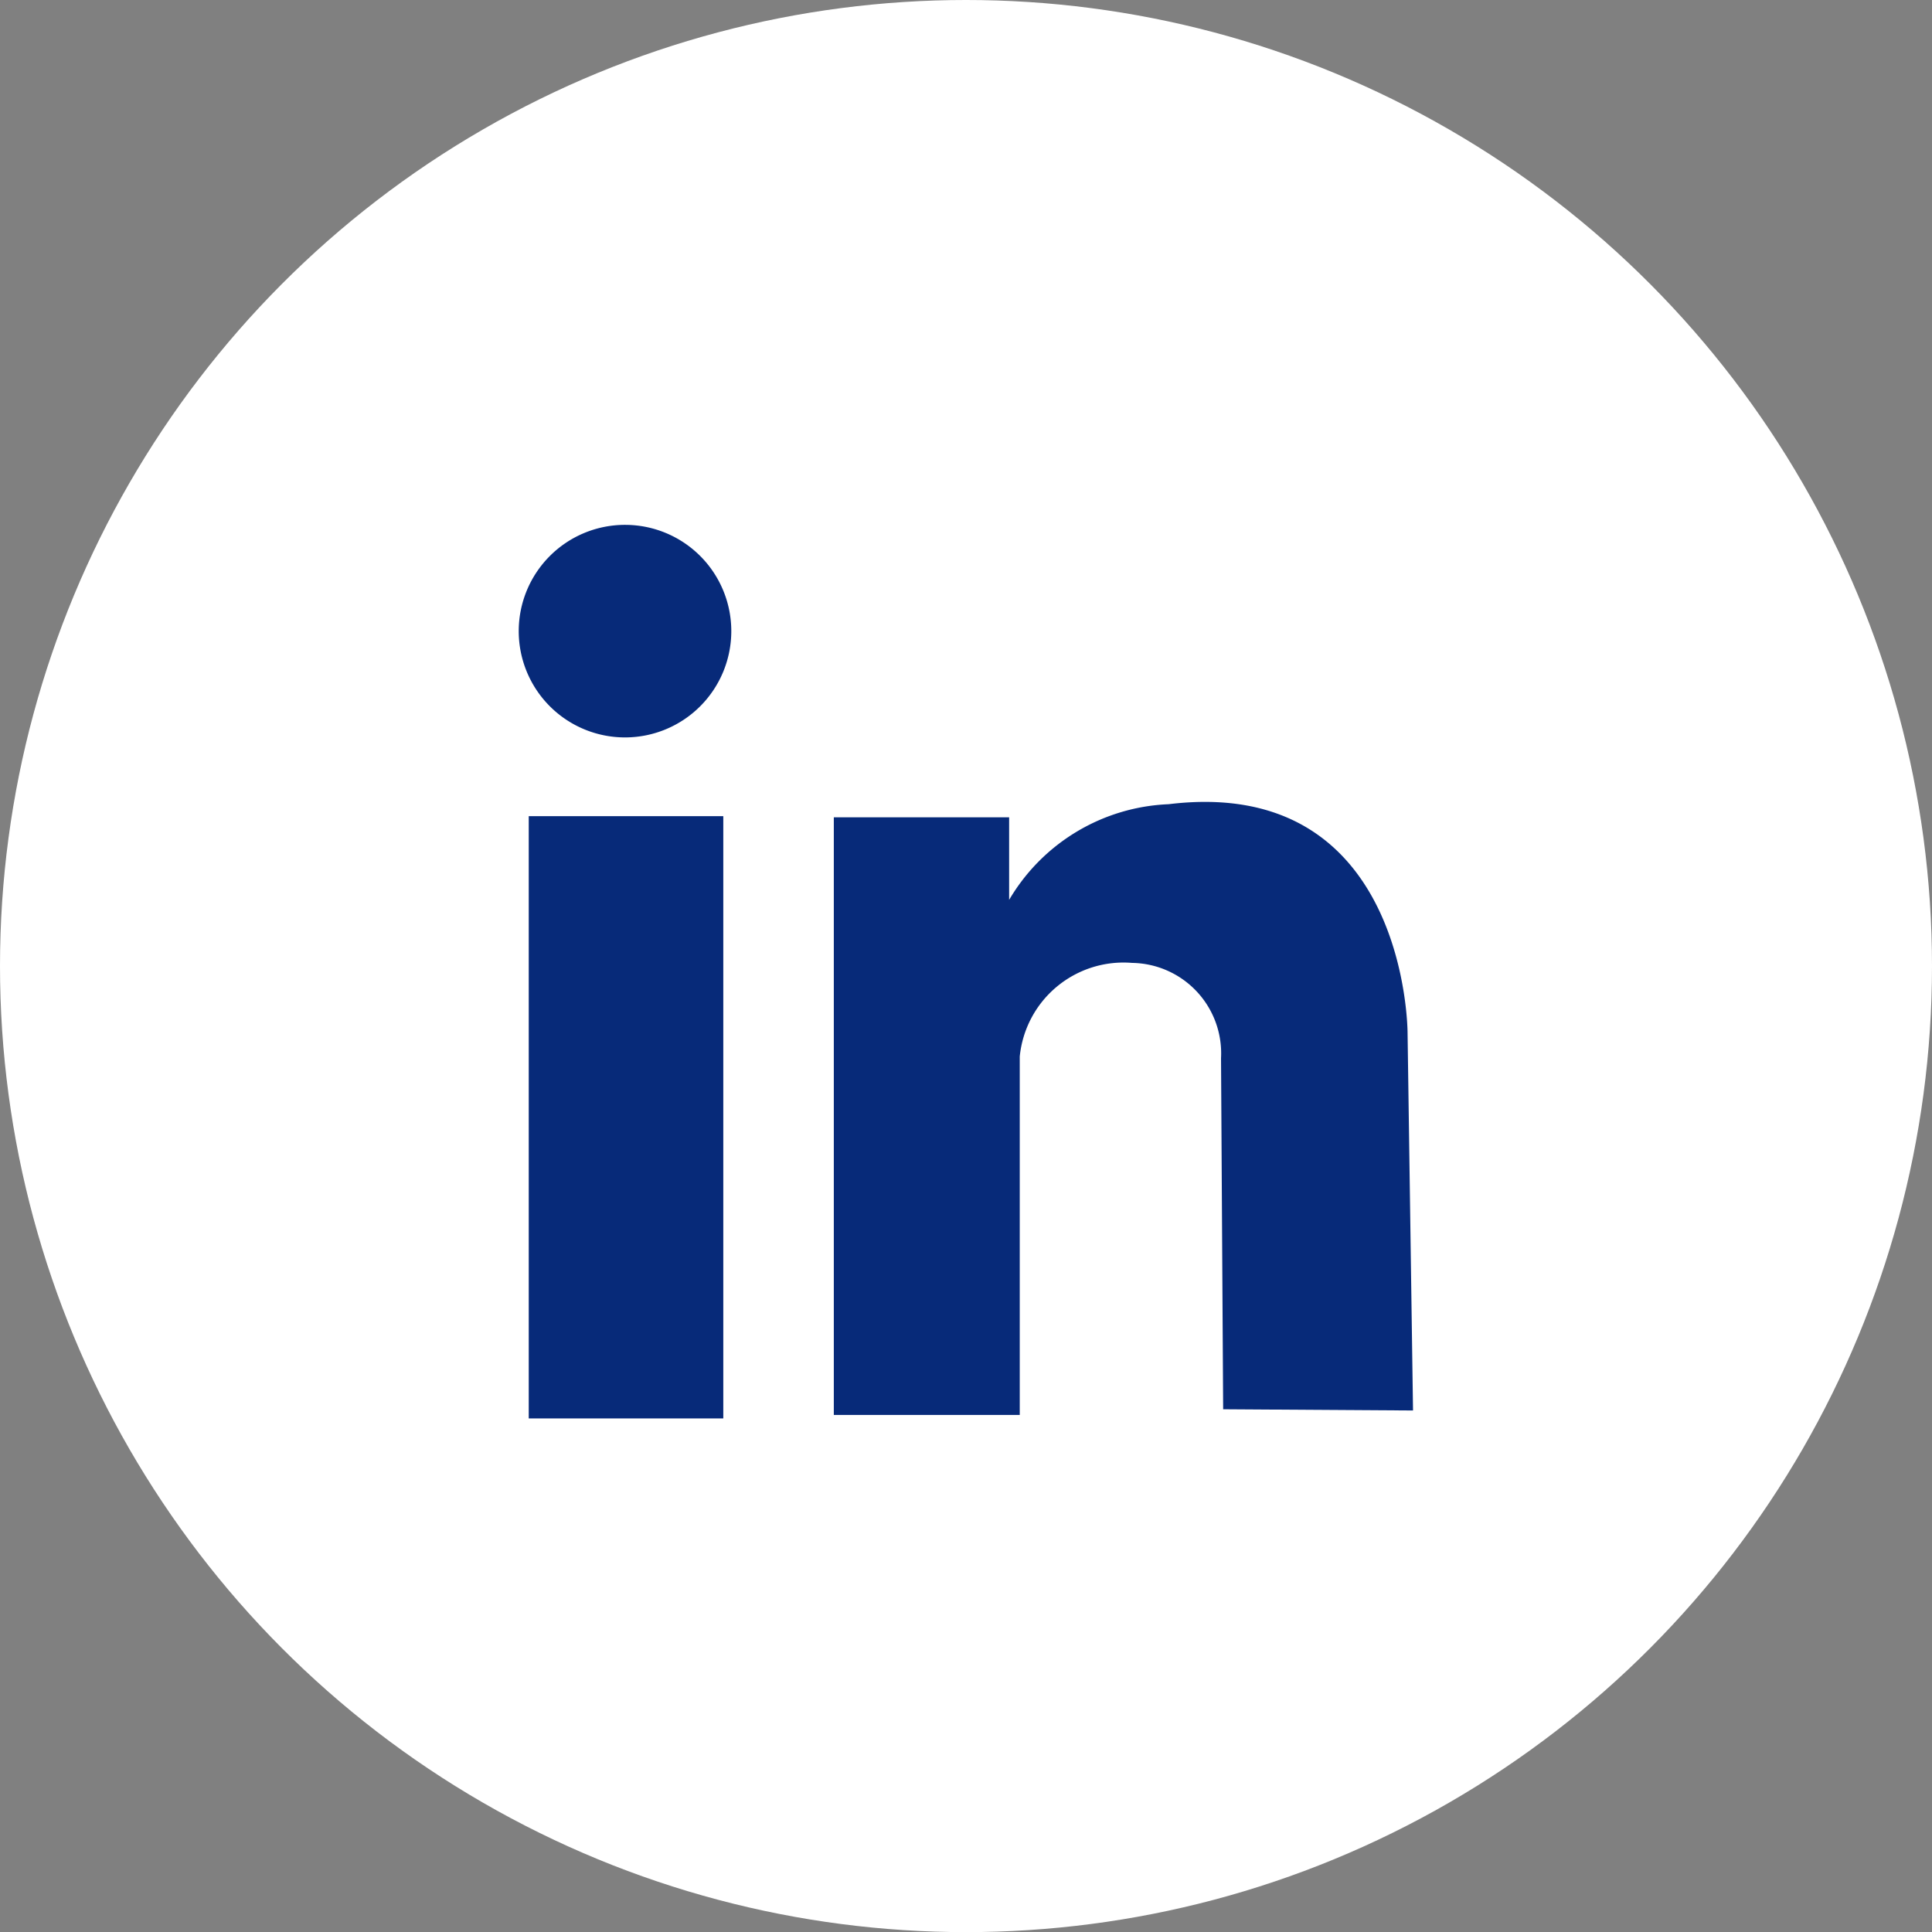 <svg xmlns="http://www.w3.org/2000/svg" xmlns:xlink="http://www.w3.org/1999/xlink" width="31.848" height="31.85" viewBox="0 0 31.848 31.85">
  <rect x="0" y="0" width="31.848" height="31.85" fill="#808080" stroke="none"/>
  <defs>
    <clipPath id="clip-path">
      <rect id="Rectangle_11552" data-name="Rectangle 11552" width="14.737" height="14.731" fill="#072a79"/>
    </clipPath>
  </defs>
  <g id="Group_44991" data-name="Group 44991" transform="translate(0)">
    <g id="Group_44911" data-name="Group 44911" transform="translate(0 0)">
      <g id="Group_42546" data-name="Group 42546" transform="translate(0 0)">
        <ellipse id="Ellipse_835" data-name="Ellipse 835" cx="15.924" cy="15.925" rx="15.924" ry="15.925" transform="translate(0 0)" fill="#fff"/>
      </g>
      <g id="Group_44975" data-name="Group 44975" transform="translate(8.555 8.651)">
        <rect id="Rectangle_11551" data-name="Rectangle 11551" width="3.207" height="9.928" transform="translate(0.161 4.803)" fill="#072a79"/>
        <g id="Group_44974" data-name="Group 44974" transform="translate(0 0)">
          <g id="Group_44973" data-name="Group 44973" clip-path="url(#clip-path)">
            <path id="Path_11465" data-name="Path 11465" d="M14.6,14.478l-.09-6.228s0-4.248-3.94-3.766A3.2,3.2,0,0,0,7.942,6.061V4.7H5.052v9.852H8.117V8.644A1.719,1.719,0,0,1,9.97,7.1a1.49,1.49,0,0,1,1.465,1.569l.035,5.789Z" transform="translate(0.138 0.122)" fill="#072a79"/>
            <path id="Path_11466" data-name="Path 11466" d="M3.5,1.752A1.752,1.752,0,1,1,1.752,0,1.751,1.751,0,0,1,3.5,1.752" transform="translate(0 0.001)" fill="#072a79"/>
          </g>
        </g>
      </g>
    </g>
  </g>
</svg>
